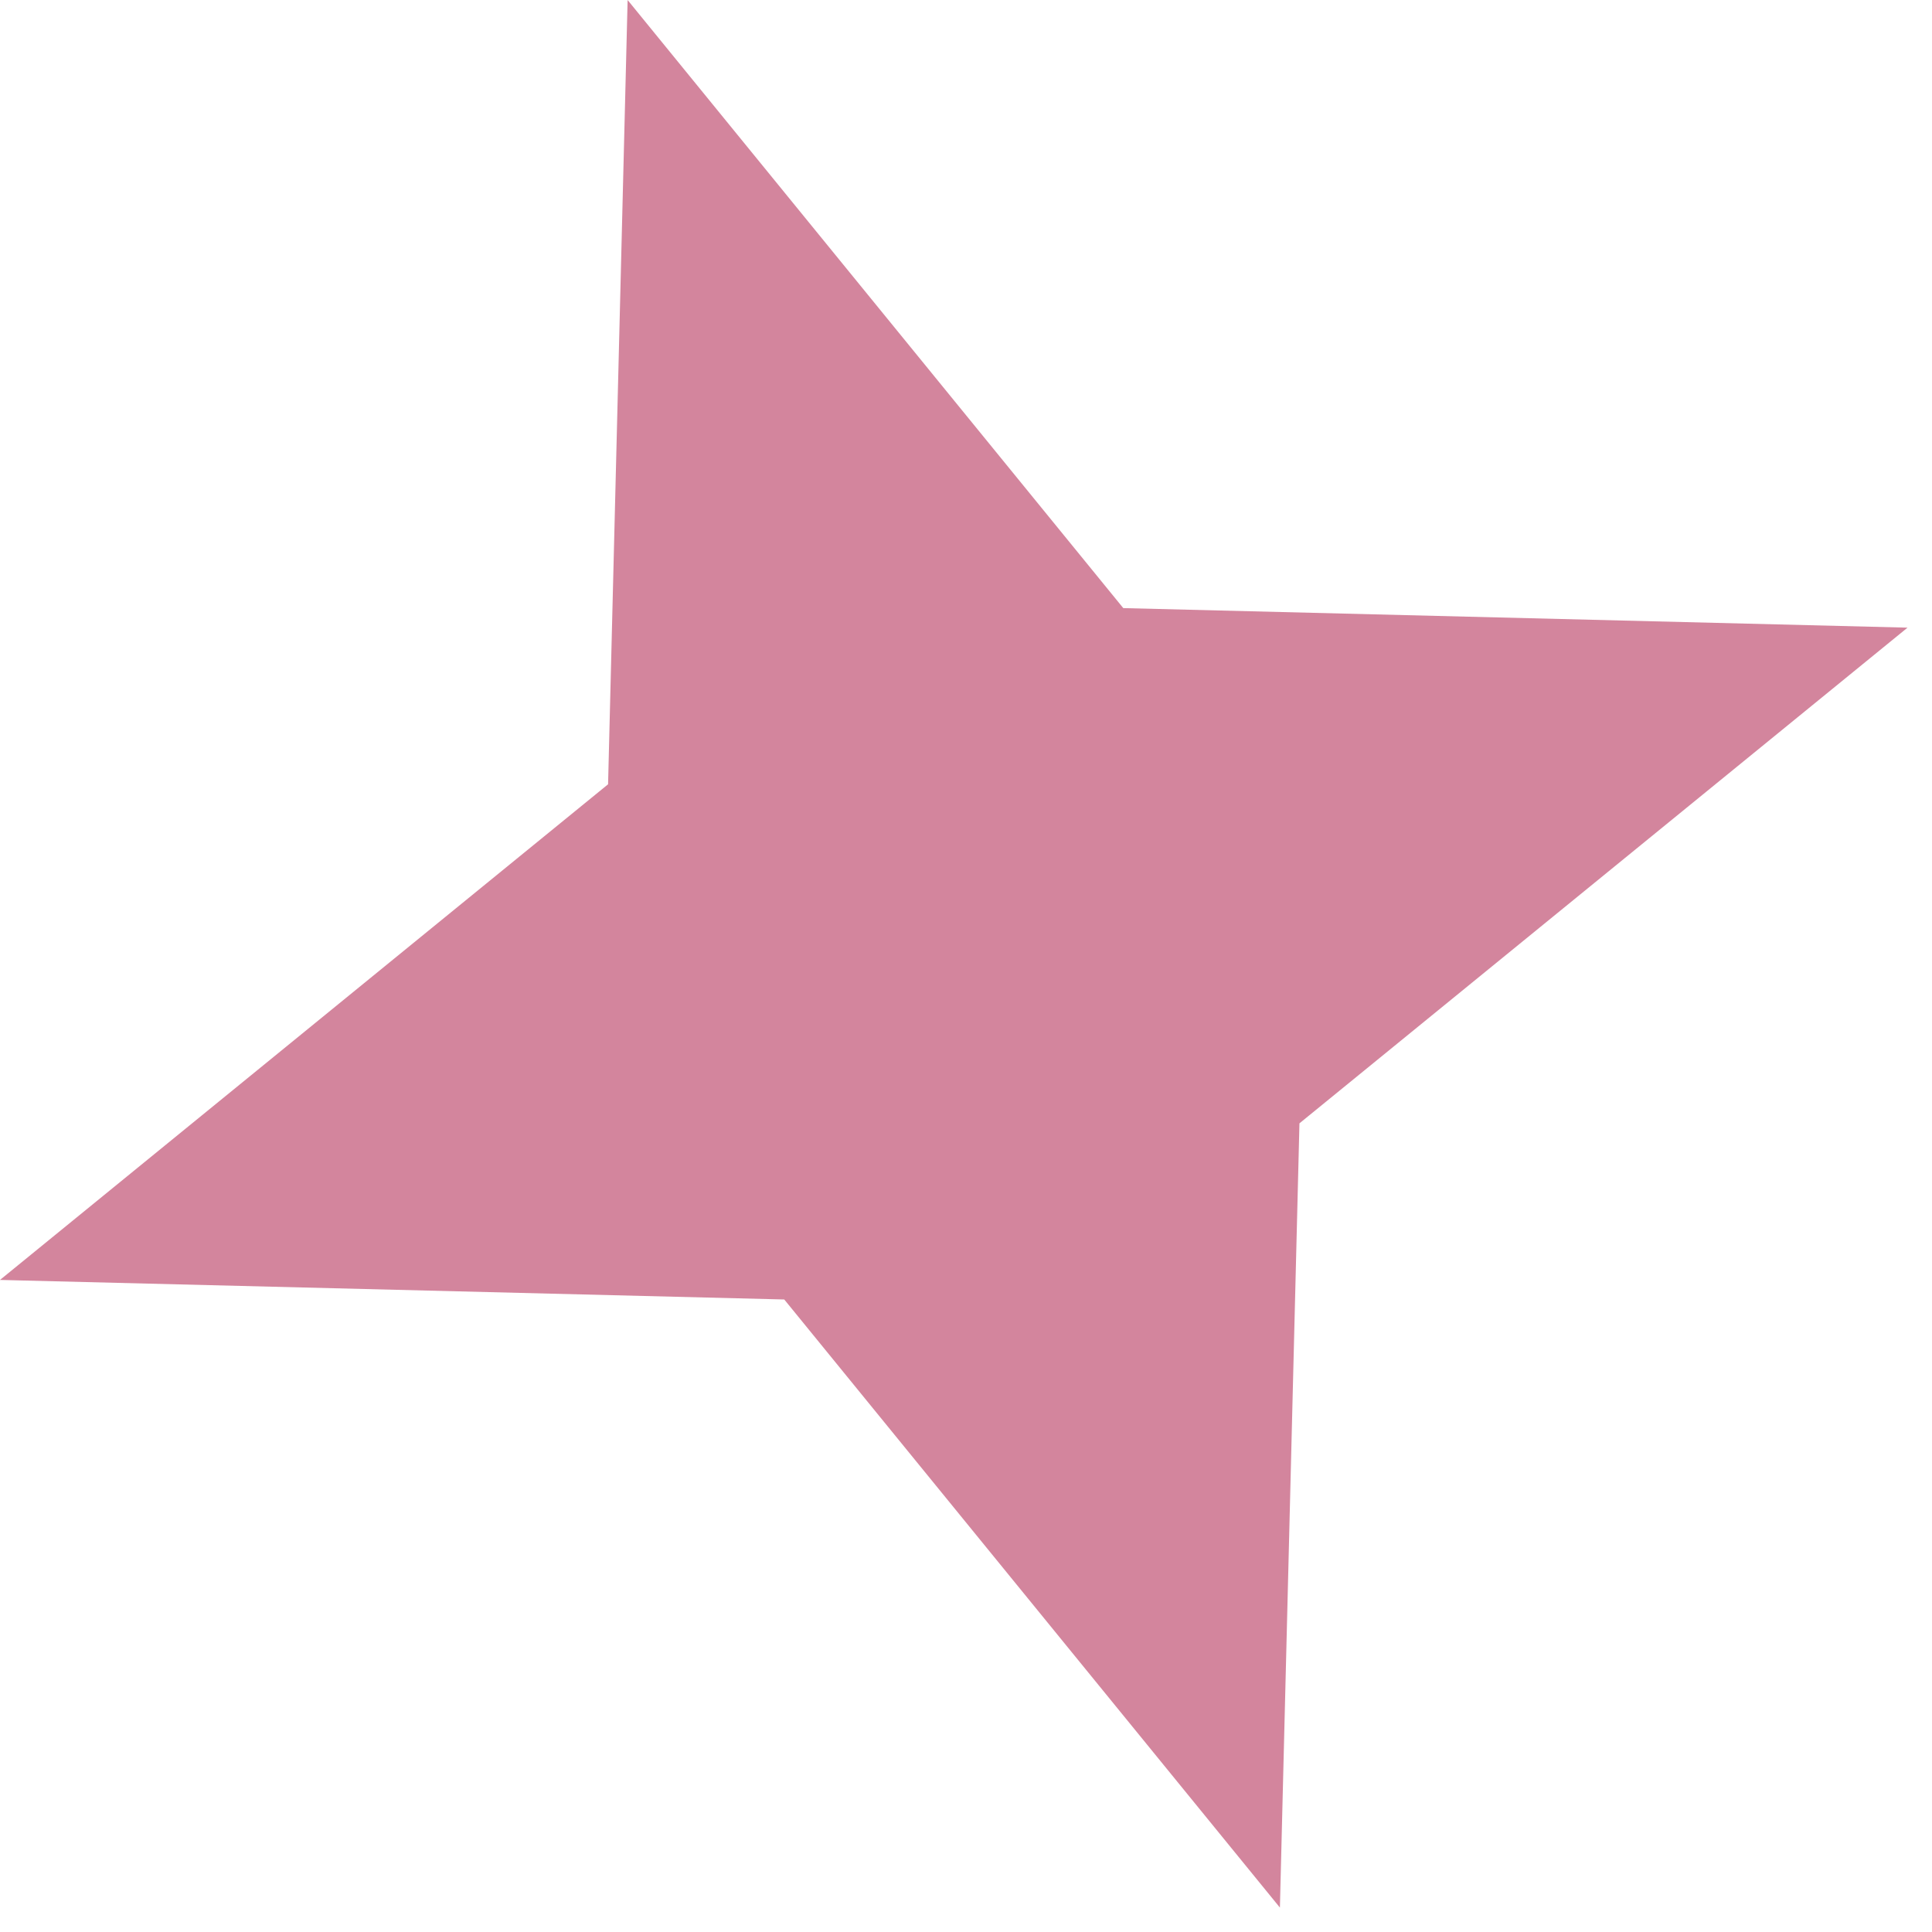 <?xml version="1.0" encoding="UTF-8"?> <svg xmlns="http://www.w3.org/2000/svg" width="69" height="69" viewBox="0 0 69 69" fill="none"><path d="M22.415 0.001L40.117 21.718L68.126 22.416L46.409 40.119L45.711 68.128L28.009 46.41L-0.001 45.712L21.717 28.01L22.415 0.001Z" fill="#D3859D"></path></svg> 